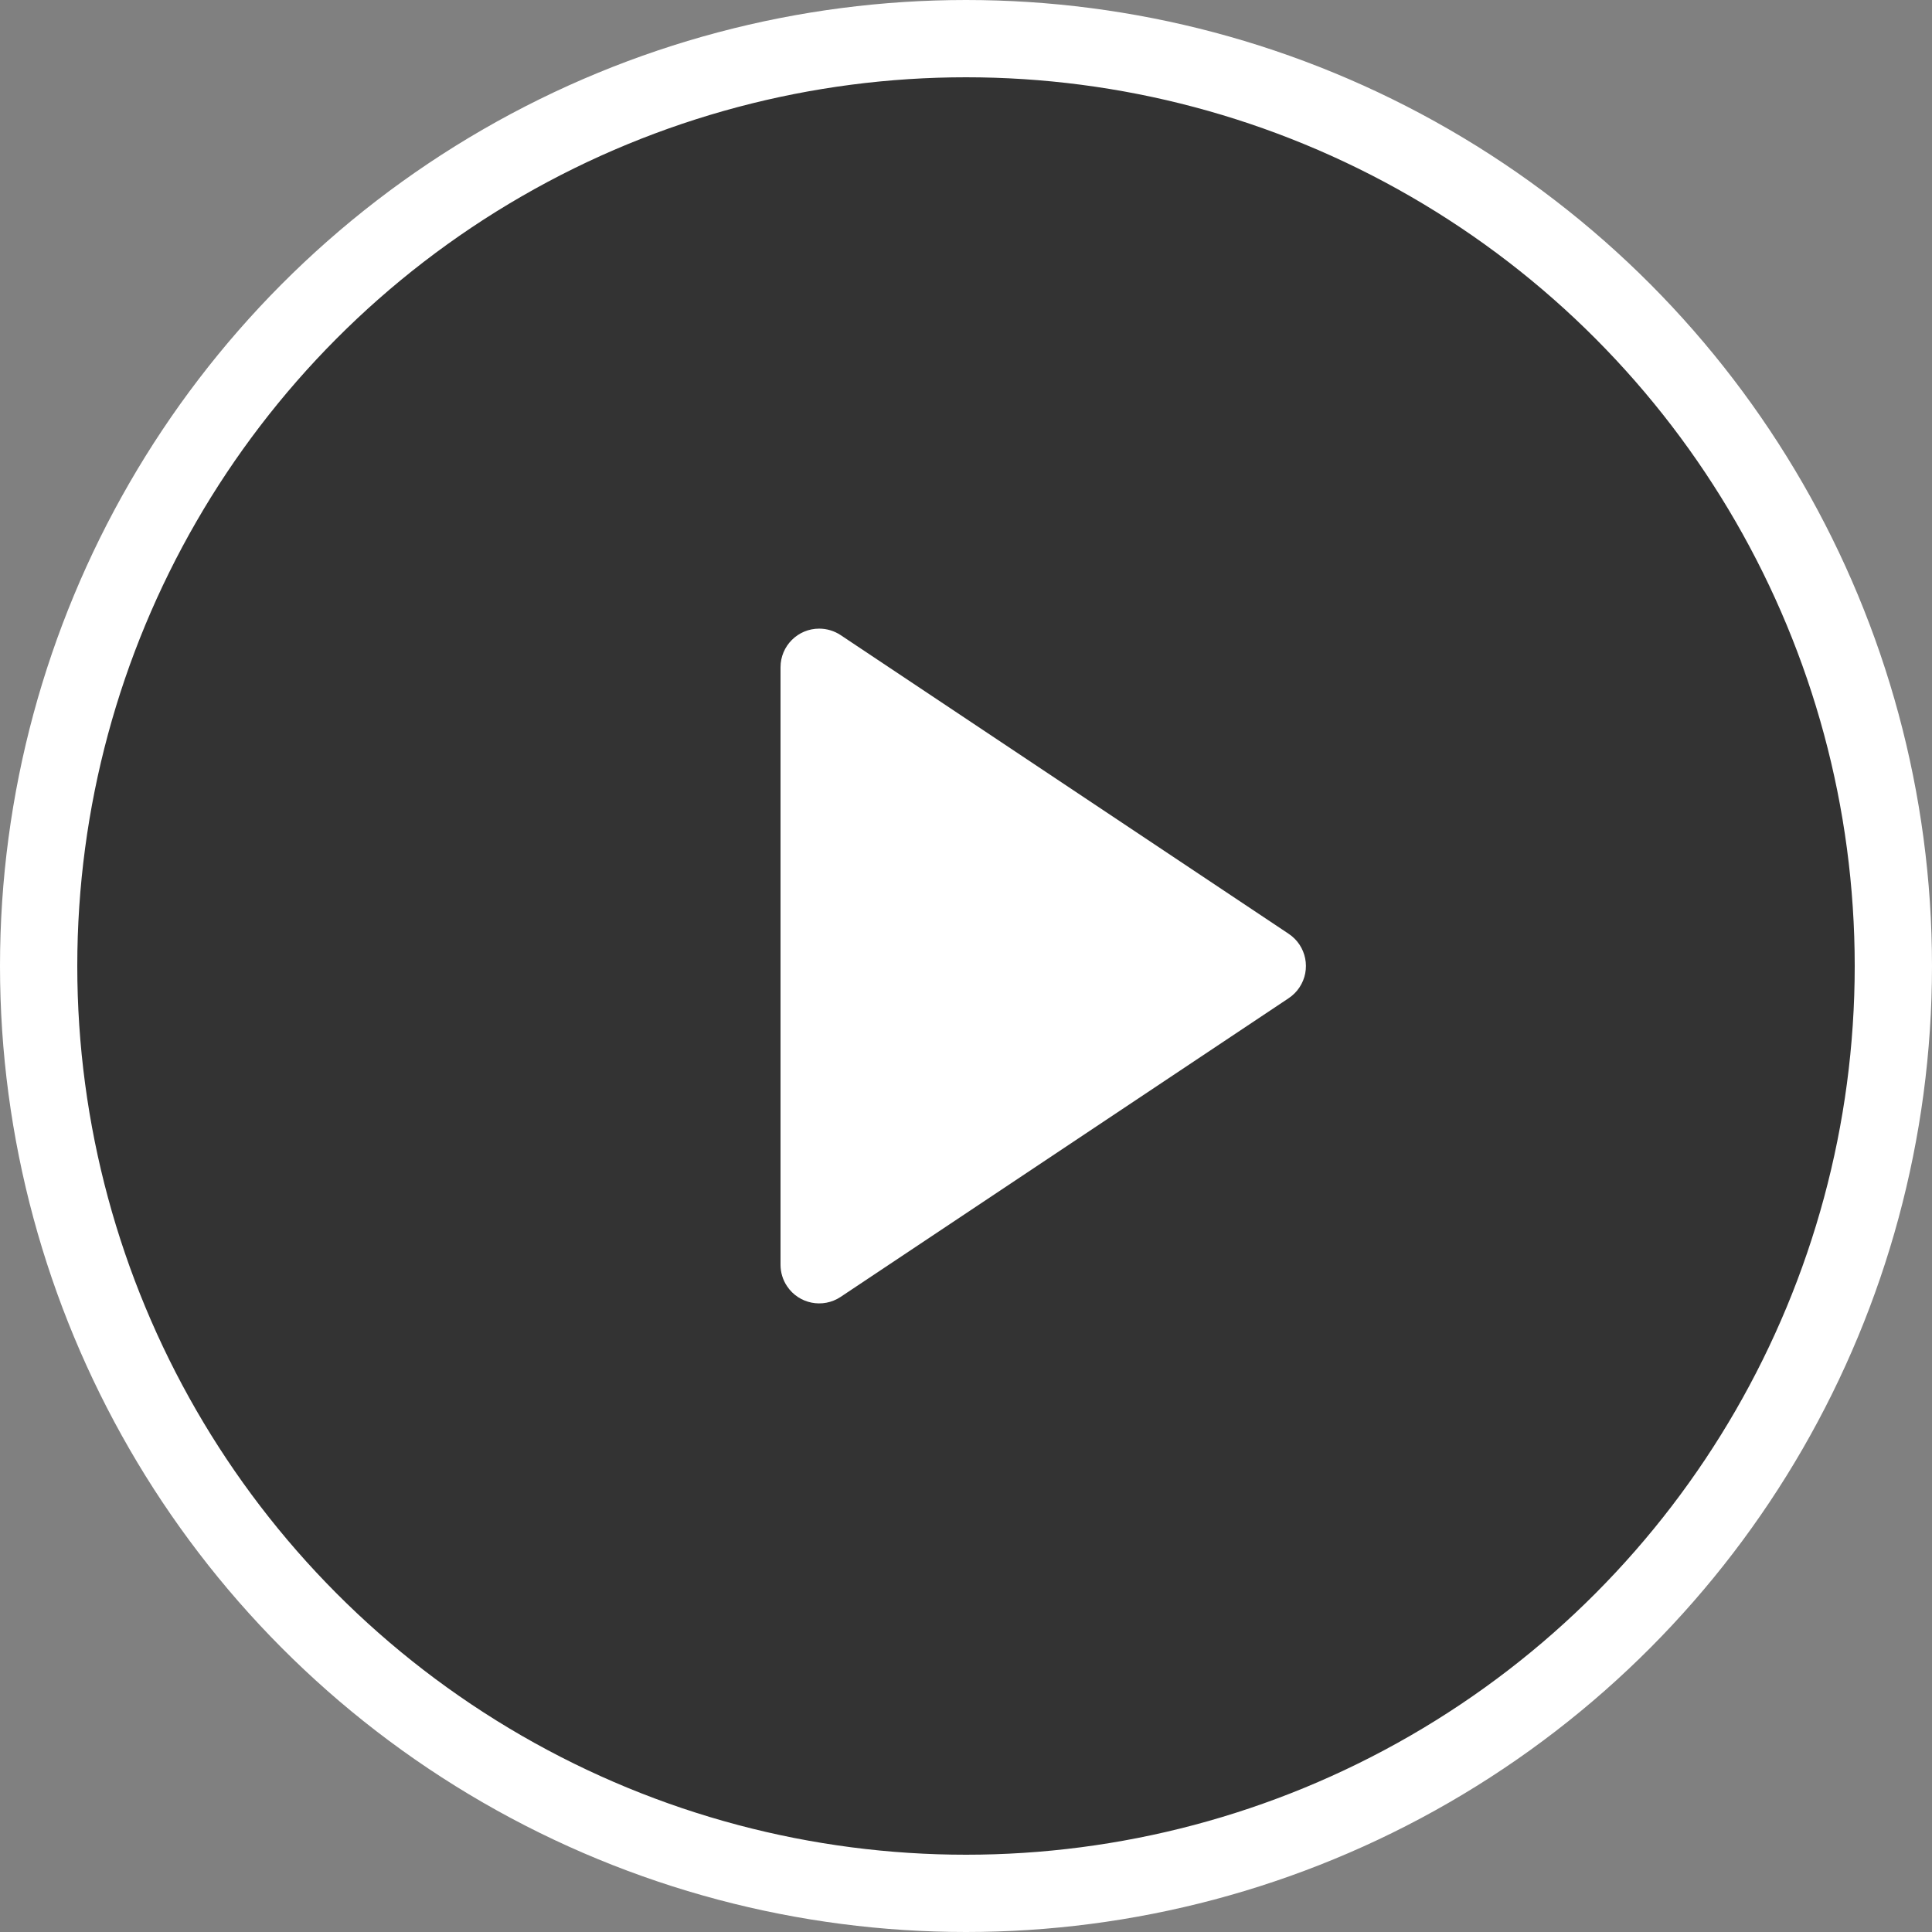 <?xml version="1.0" encoding="UTF-8"?>
<svg width="50px" height="50px" viewBox="0 0 50 50" version="1.1" xmlns="http://www.w3.org/2000/svg" xmlns:xlink="http://www.w3.org/1999/xlink">
    <rect x="0" y="0" width="50" height="50" fill="#808080" stroke="none"/>
    <title>icon/card/video</title>
    <g id="NEWS-CARD-" stroke="none" stroke-width="1" fill="none" fill-rule="evenodd">
        <g id="Pixelbook" transform="translate(-1163, -1983)">
            <g id="icon/card/video" transform="translate(1164, 1984)">
                <g id="video-play-button-4616a075514519f79810b469b4cd67ea-(2)">
                    <g fill-rule="nonzero">
                        <circle id="Oval" stroke="#FFFFFF" stroke-width="2" fill-opacity="0.6" fill="#000000" stroke-linecap="round" stroke-linejoin="round" cx="24" cy="24" r="24"></circle>
                        <path d="M32.352,24.832 L20.755,32.564 C20.295,32.87 19.674,32.746 19.368,32.286 C19.258,32.122 19.2,31.929 19.2,31.731 L19.2,16.269 C19.2,15.716 19.648,15.269 20.2,15.269 C20.397,15.269 20.59,15.327 20.755,15.436 L32.352,23.168 C32.811,23.474 32.936,24.095 32.629,24.555 C32.556,24.665 32.462,24.759 32.352,24.832 Z" id="Path" fill="#FFFFFF"></path>
                    </g>
                </g>
            </g>
        </g>
    </g>
</svg>